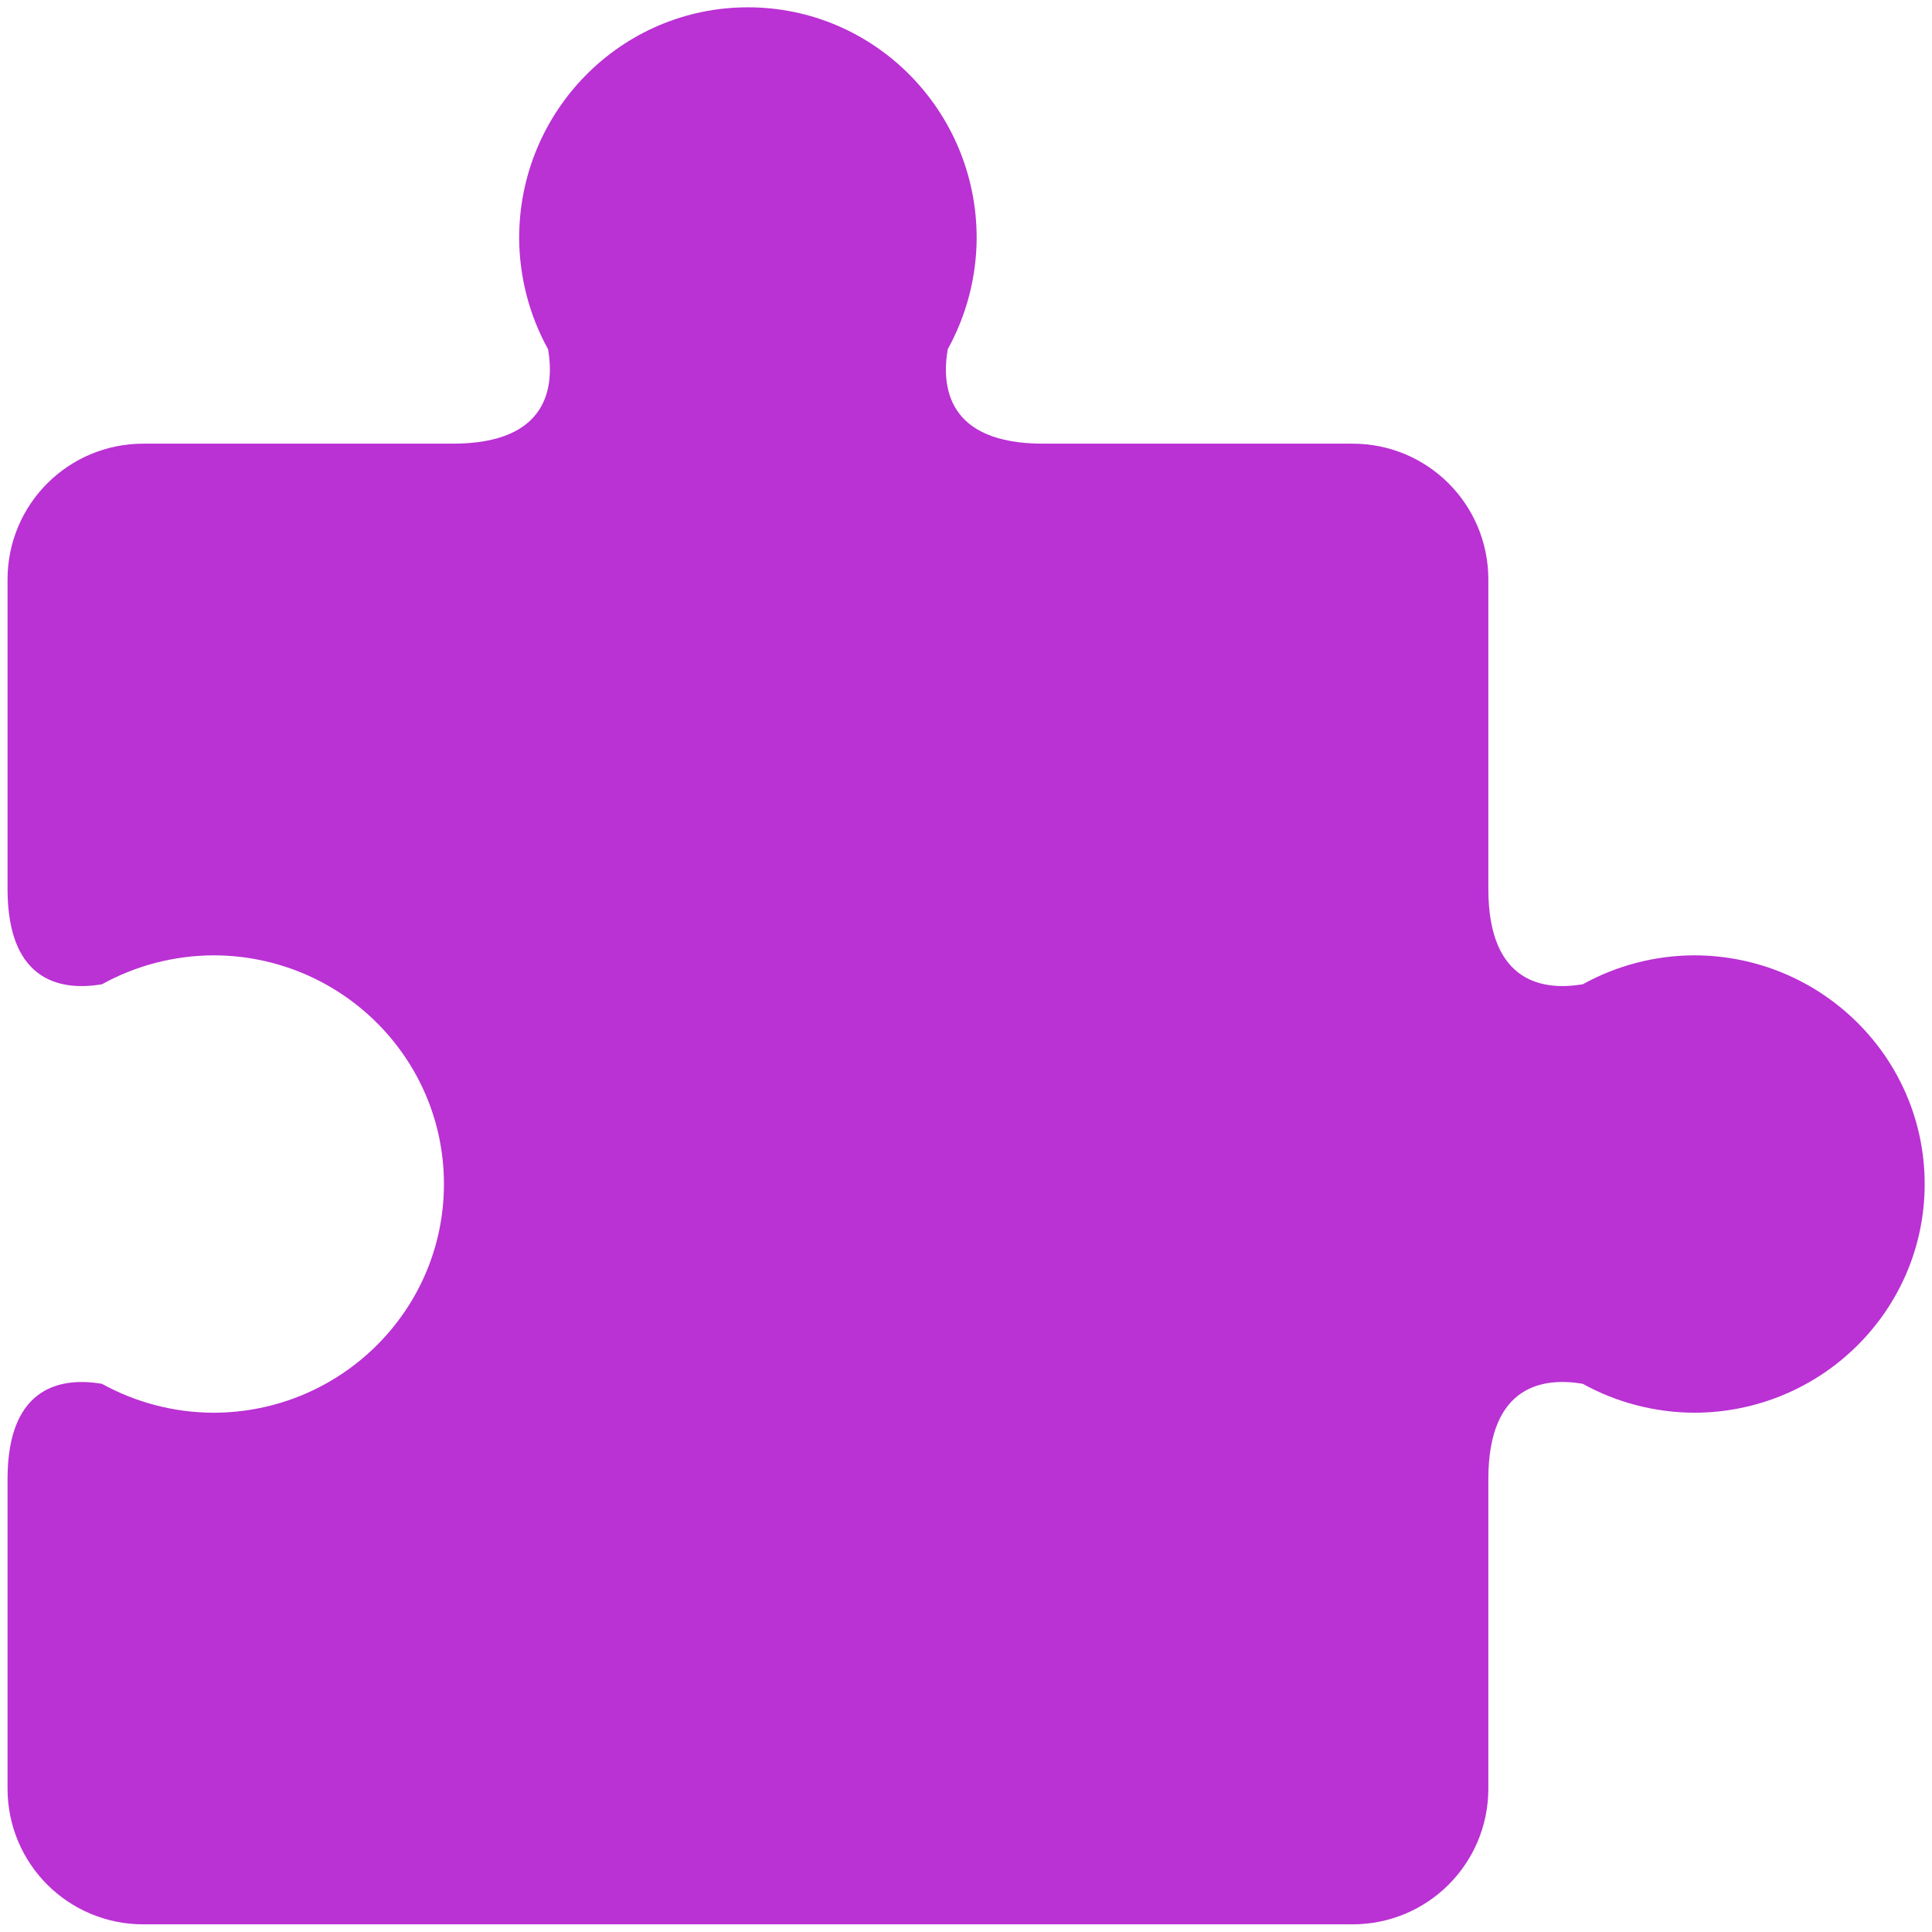 <?xml version="1.0" encoding="UTF-8"?>
<!-- Created with Inkscape (http://www.inkscape.org/) -->
<svg version="1.1" viewBox="0 0 34.315 34.315" xmlns="http://www.w3.org/2000/svg">
 <g transform="translate(-91.017 -116.68)">
  <path fill="#ba31d4" d="m104.3 116.81c-2.243-6e-5 -4.062 1.835-4.062 4.098 3e-3 0.692 0.18 1.371 0.514 1.976 0.11 0.652 0.019 1.676-1.693 1.676h-5.494c-1.337 0-2.414 1.077-2.414 2.414v5.495c0 1.714 1.025 1.804 1.677 1.693 0.604-0.334 1.283-0.51 1.975-0.514 2.264-9e-5 4.099 1.818 4.099 4.062 6e-5 2.244-1.835 4.062-4.099 4.062-0.692-3e-3 -1.371-0.18-1.976-0.514-0.652-0.11-1.676-0.019-1.676 1.693v5.495c0 1.337 1.077 2.413 2.414 2.413h21.473c1.337 0 2.414-1.076 2.414-2.413v-5.495c0-1.713 1.024-1.804 1.676-1.693 0.604 0.334 1.284 0.51 1.976 0.514 2.264-1.8e-4 4.098-1.819 4.098-4.062-2.3e-4 -2.243-1.835-4.062-4.098-4.062-0.691 3e-3 -1.371 0.18-1.975 0.514-0.652 0.11-1.677 0.02-1.677-1.693v-5.495c0-1.337-1.077-2.414-2.414-2.414h-5.495c-1.714 0-1.804-1.025-1.693-1.677 0.334-0.604 0.511-1.283 0.514-1.975-1.9e-4 -2.264-1.819-4.098-4.062-4.098z" stroke-linecap="round" stroke-width=".265"/>
 </g>
</svg>
